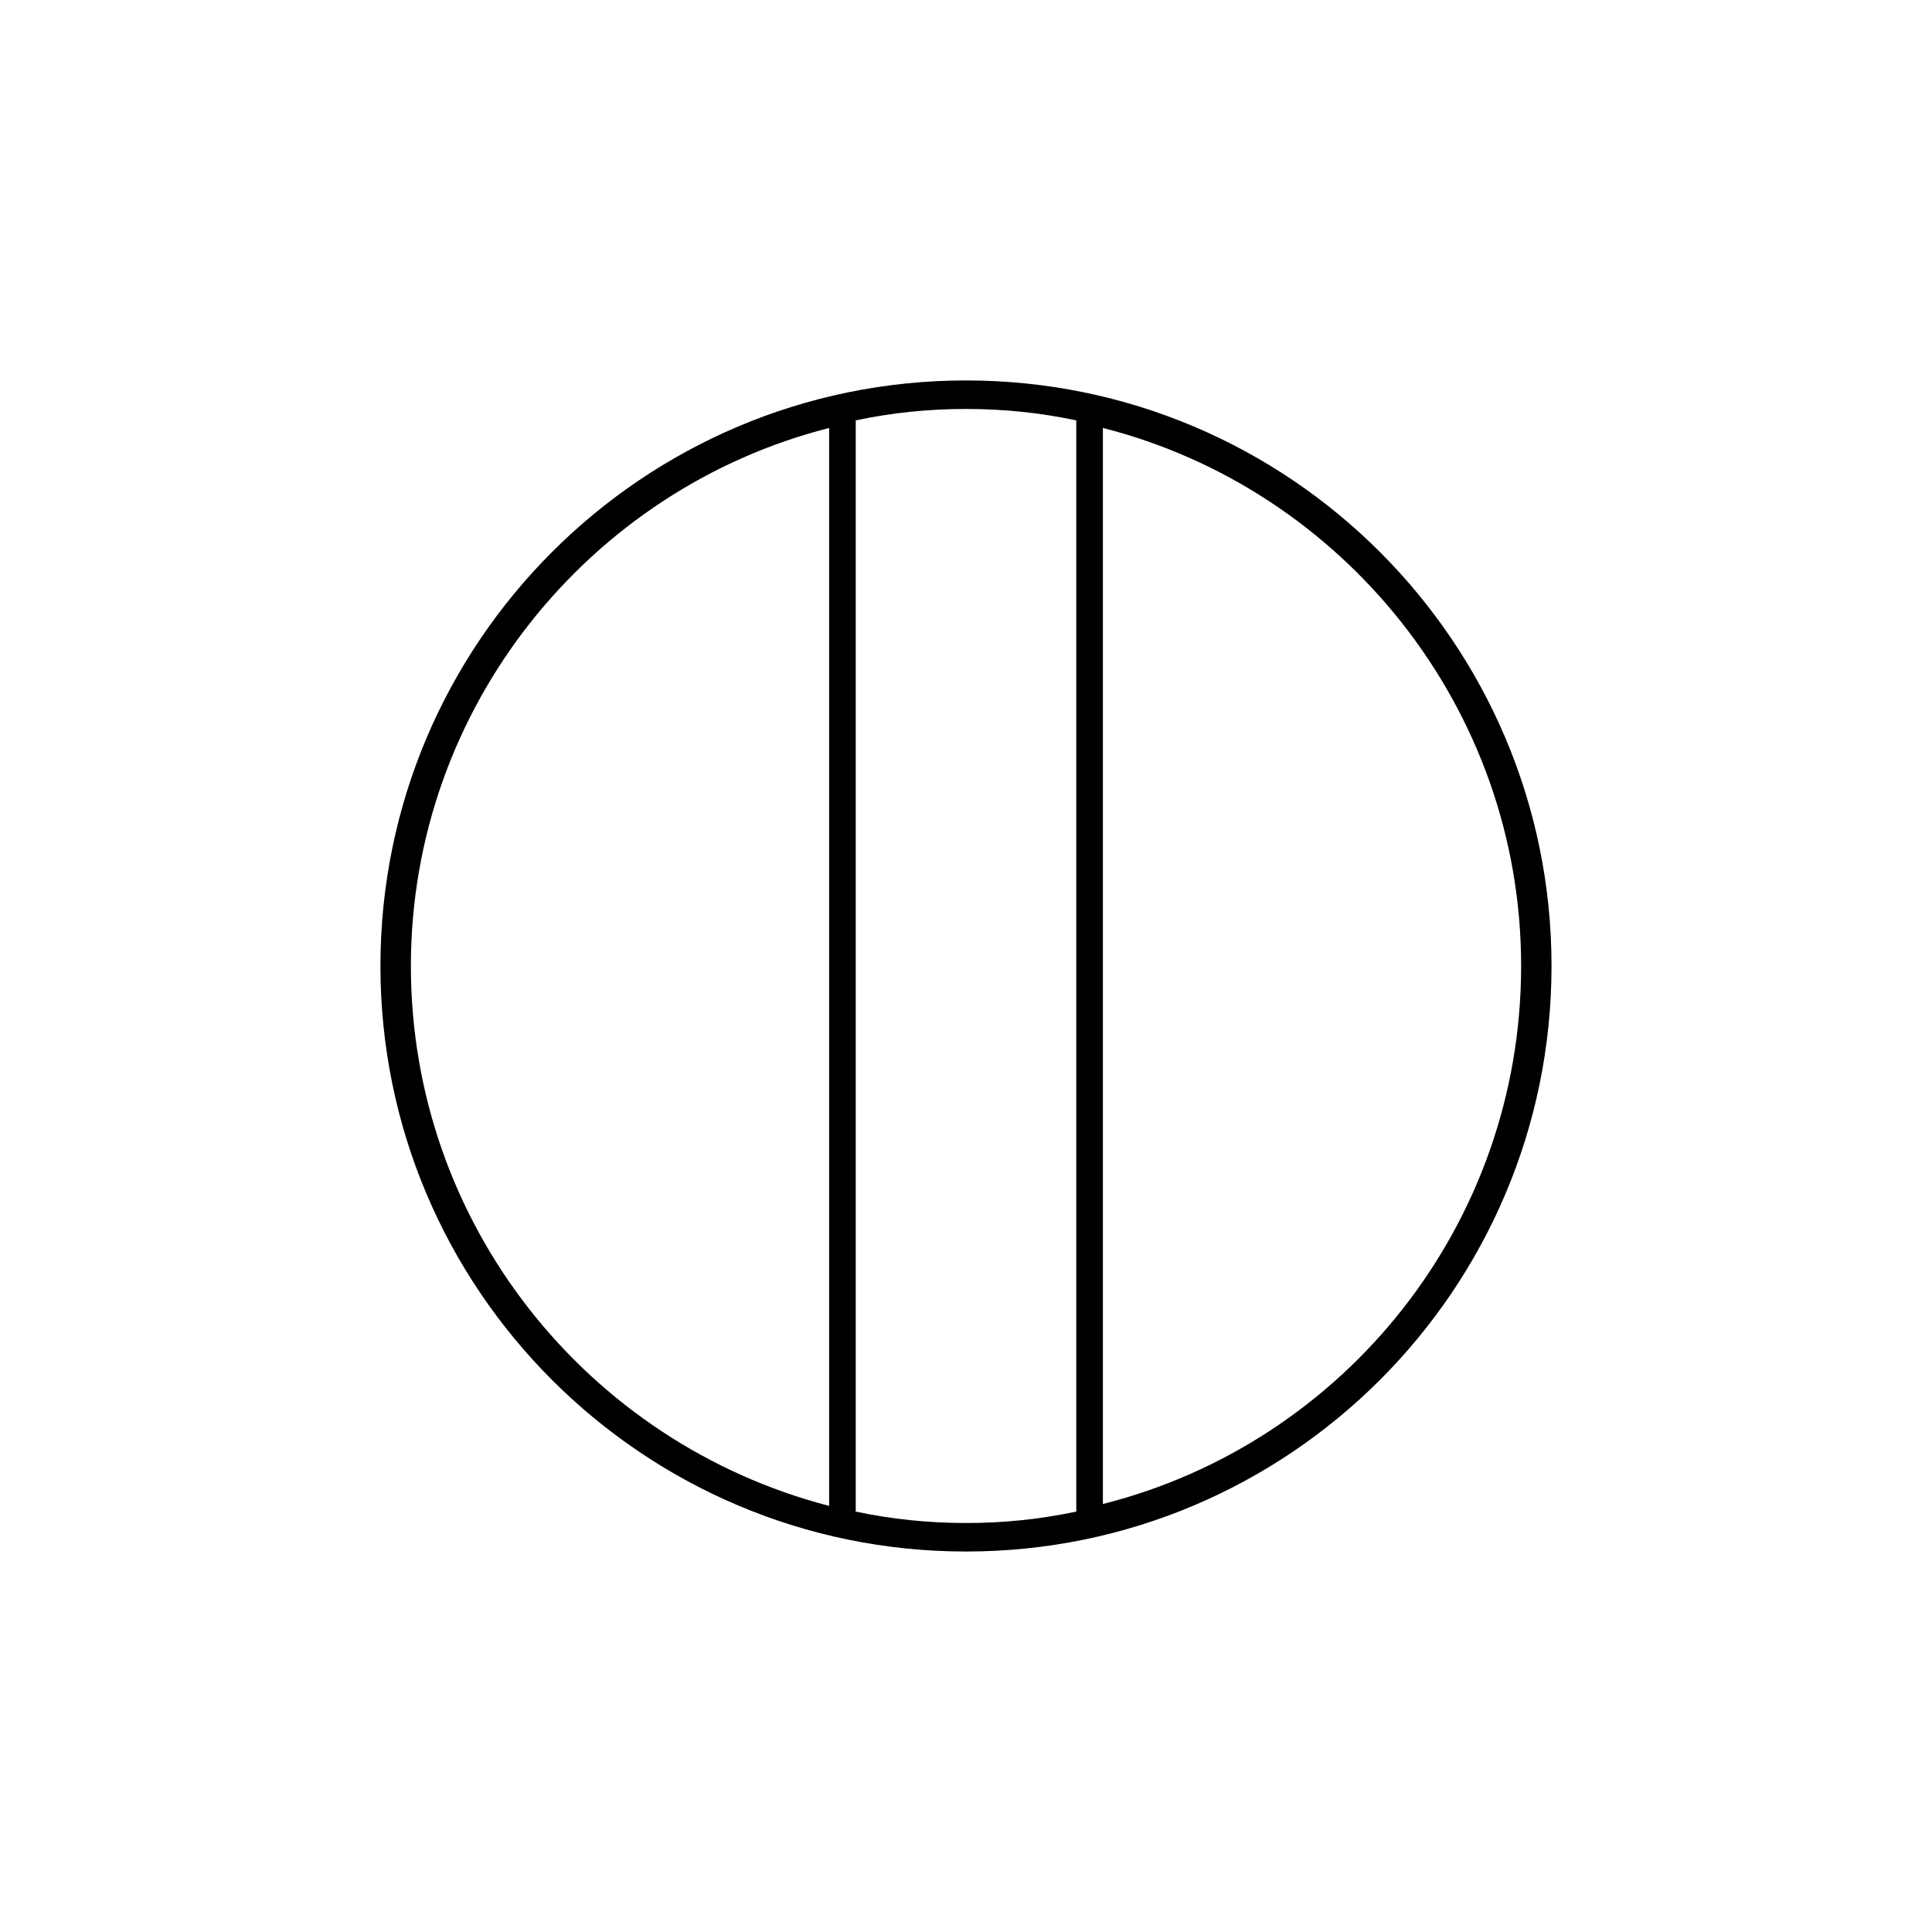 <?xml version="1.0" encoding="UTF-8"?>
<!-- Uploaded to: ICON Repo, www.svgrepo.com, Generator: ICON Repo Mixer Tools -->
<svg fill="#000000" width="800px" height="800px" version="1.1" viewBox="144 144 512 512" xmlns="http://www.w3.org/2000/svg">
 <path d="m400 244.82c-85.648 0-155.18 69.527-155.18 155.18 0 85.645 69.527 155.17 155.18 155.17 85.645 0 155.17-69.527 155.17-155.17 0-85.648-69.527-155.18-155.17-155.18zm-147.11 155.18c0-68.52 47.359-126.46 110.84-142.58v285.66c-63.984-16.629-110.84-74.566-110.84-143.08zm117.89 144.59v-289.19c9.574-2.016 19.145-3.023 29.223-3.023s19.648 1.008 29.223 3.023v289.19c-9.574 2.016-19.145 3.023-29.223 3.023-10.078-0.004-19.648-1.012-29.223-3.023zm65.496-2.016v-285.16c63.48 16.121 110.84 74.059 110.84 142.58-0.004 68.516-46.855 126.45-110.84 142.58z"/>
</svg>